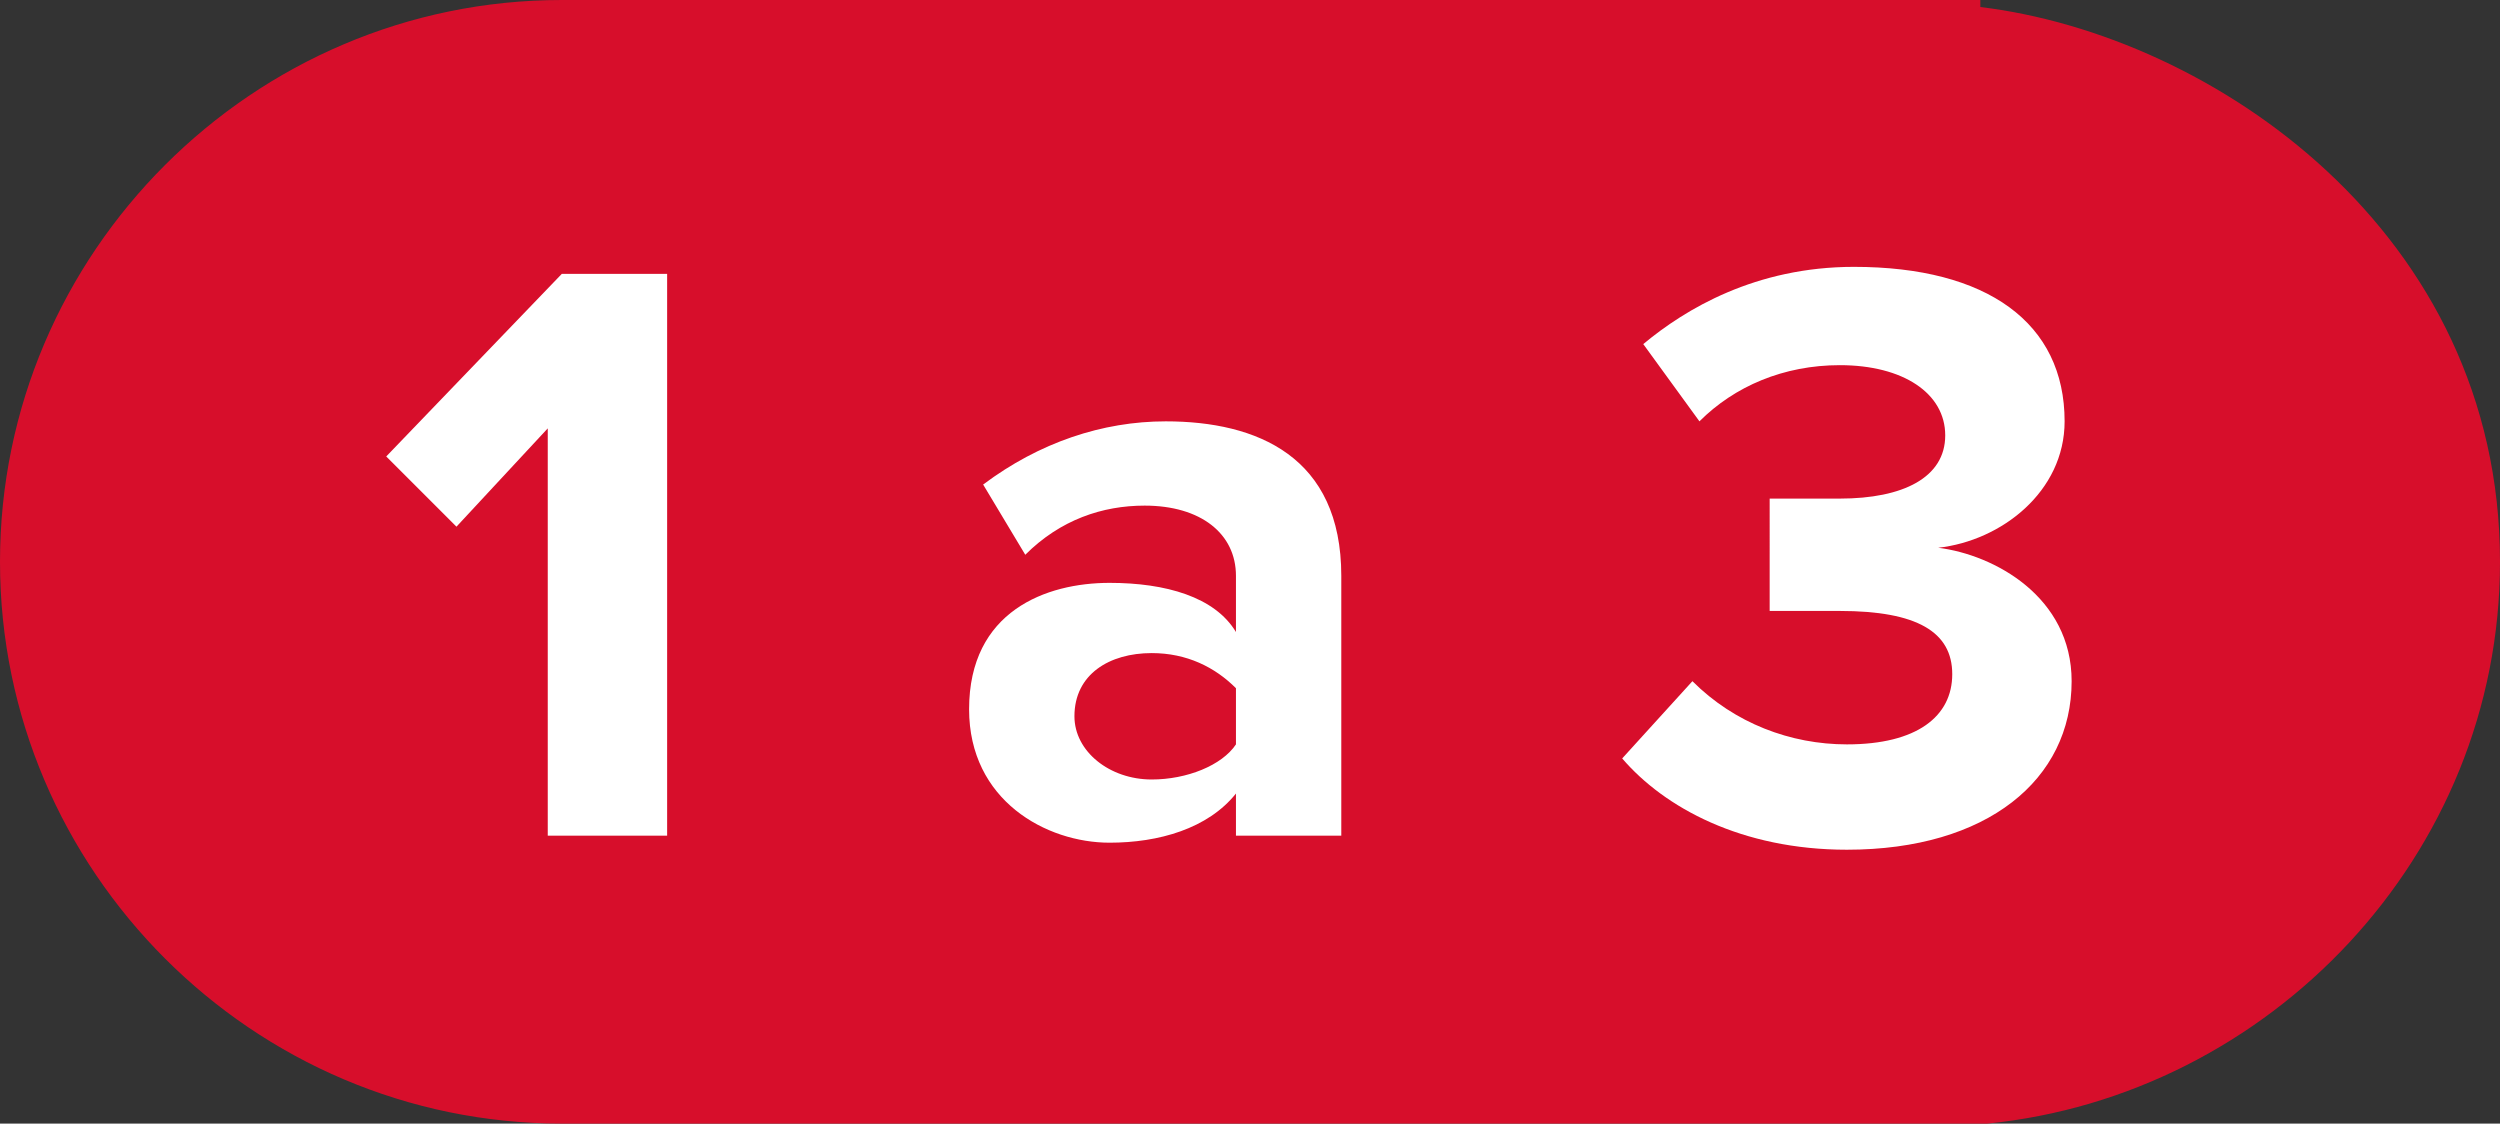 <?xml version="1.0" encoding="utf-8"?>
<!-- Generator: Adobe Illustrator 28.0.0, SVG Export Plug-In . SVG Version: 6.00 Build 0)  -->
<svg version="1.1" id="Capa_1" xmlns="http://www.w3.org/2000/svg" xmlns:xlink="http://www.w3.org/1999/xlink" x="0px" y="0px"
	 viewBox="0 0 35.6 16" style="enable-background:new 0 0 35.6 16;" xml:space="preserve">
<rect x="0" y="0" width="35.6" height="16" fill="#333333" stroke="none"/>
<style type="text/css">
	.st0{fill:none;}
	.st1{fill:#D70E2B;}
	.st2{enable-background:new    ;}
	.st3{fill:#FFFFFF;}
</style>
<g id="Capa_1_00000041986642343428228900000004406408583329455544_">
	<rect class="st0" width="23" height="16"/>
	<rect x="21.6" class="st0" width="14" height="16"/>
	<path class="st1" d="M35.6,8c0-4.7-4.1-7.5-7.4-7.9V0h-0.6l0,0c-0.1,0-0.2,0-0.4,0H8.7l0,0C8.4,0,8.2,0,8,0C3.6,0,0,3.6,0,8
		s3.6,8,8,8c0.2,0,0.4,0,0.7,0l0,0h18.9l0,0c0,0,0,0,0.1,0h0.6l0,0C32.3,15.6,35.6,12.2,35.6,8z"/>
</g>
<g id="Capa_2_00000178918259725096807030000012433234473294491298_">
	<rect y="2.5" class="st0" width="35.4" height="10.8"/>
	<g class="st2">
		<path class="st3" d="M7.8,11.9V6.1L6.5,7.5l-1-1L8,3.9h1.5v8H7.8z"/>
		<path class="st3" d="M17.6,11.9v-0.6c-0.4,0.5-1.1,0.7-1.8,0.7c-0.9,0-2-0.6-2-1.9c0-1.4,1.1-1.8,2-1.8c0.8,0,1.5,0.2,1.8,0.7V8.2
			c0-0.6-0.5-1-1.3-1c-0.6,0-1.2,0.2-1.7,0.7l-0.6-1C14.8,6.3,15.7,6,16.6,6c1.3,0,2.5,0.5,2.5,2.2v3.7H17.6z M17.6,9.8
			c-0.3-0.3-0.7-0.5-1.2-0.5c-0.6,0-1.1,0.3-1.1,0.9c0,0.5,0.5,0.9,1.1,0.9c0.5,0,1-0.2,1.2-0.5V9.8z"/>
		<path class="st3" d="M24.1,9.7c0.6,0.6,1.4,0.9,2.2,0.9c1,0,1.5-0.4,1.5-1c0-0.6-0.5-0.9-1.6-0.9c-0.3,0-0.9,0-1,0V7.1
			c0.1,0,0.7,0,1,0c0.9,0,1.5-0.3,1.5-0.9c0-0.6-0.6-1-1.5-1c-0.8,0-1.5,0.3-2,0.8l-0.8-1.1C24,4.4,25,3.8,26.4,3.8
			c1.9,0,3,0.8,3,2.2c0,1-0.9,1.7-1.8,1.8c0.8,0.1,1.9,0.7,1.9,1.9c0,1.4-1.2,2.4-3.2,2.4c-1.5,0-2.6-0.6-3.2-1.3L24.1,9.7z"/>
	</g>
</g>
</svg>
